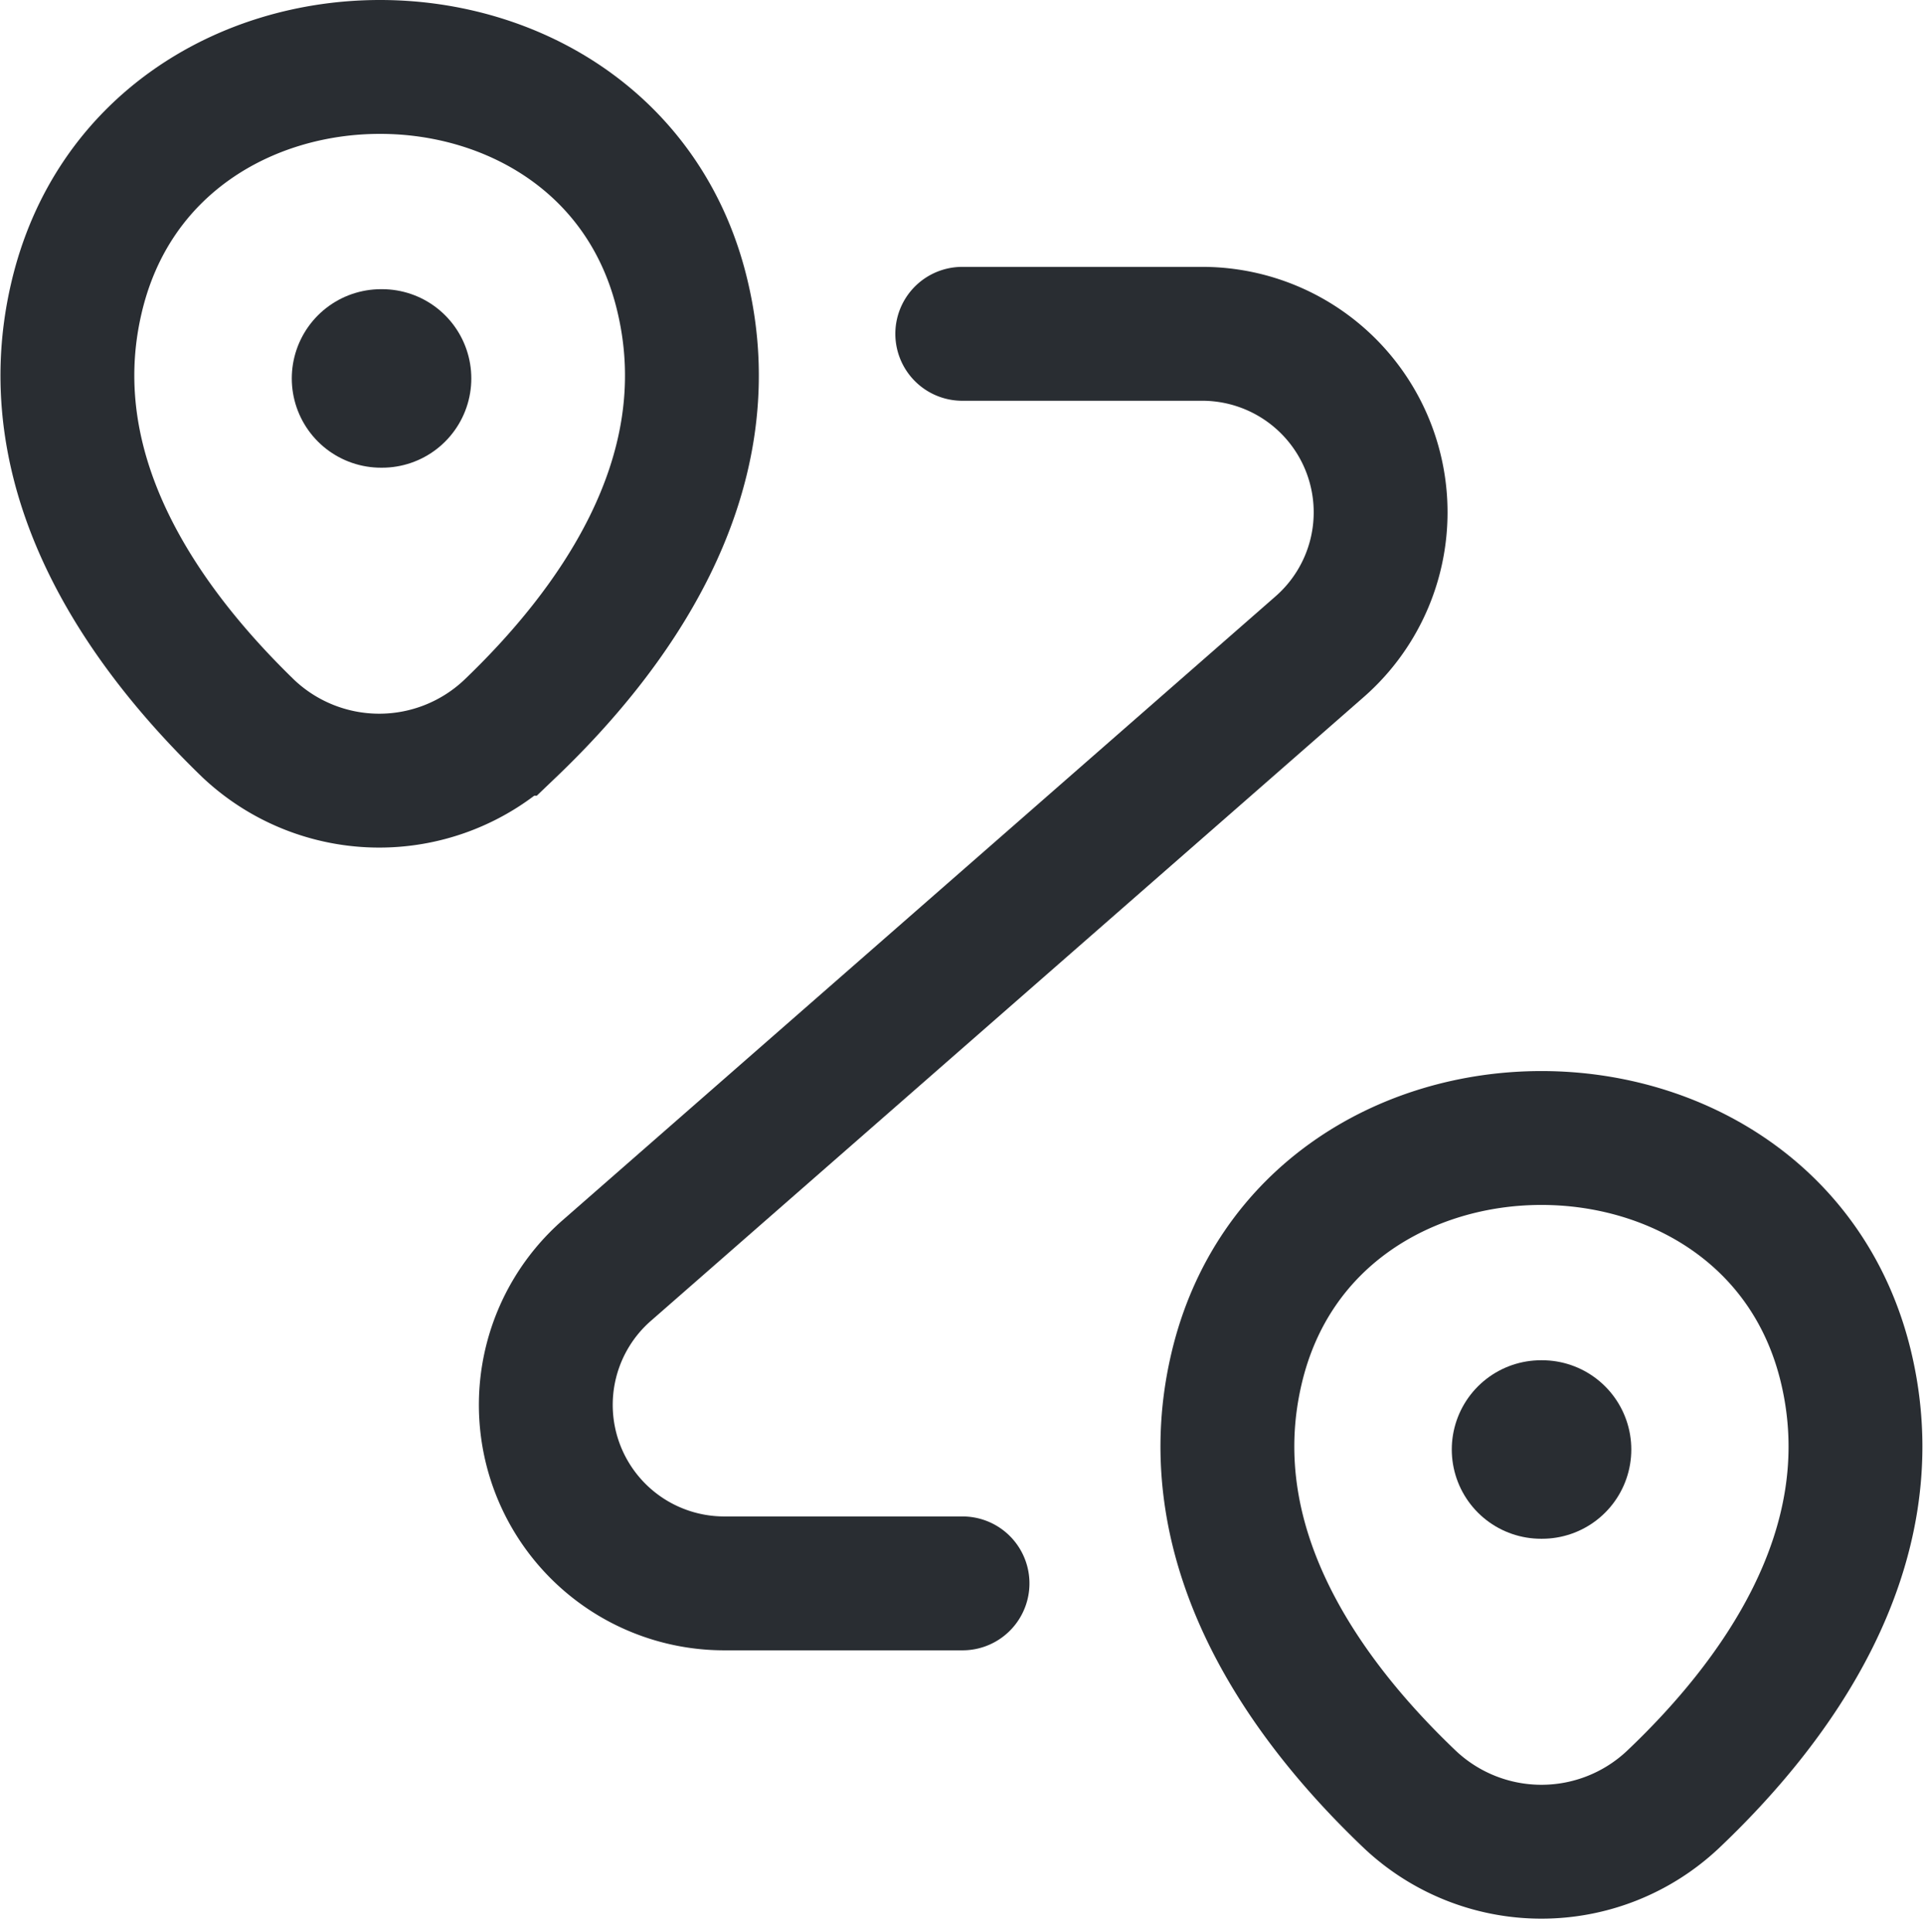 <svg xmlns="http://www.w3.org/2000/svg" width="21.551" height="21.642"><g data-name="60" fill="none" stroke="#292d32"><path d="M.855 3.345c.8-3.46 6.01-3.46 6.8 0 .47 2.03-.82 3.75-1.94 4.82a2.137 2.137 0 0 1-2.93 0C1.674 7.09.384 5.37.855 3.345Z" stroke-width="1.5"/><path data-name="Vector" d="M13.855 15.345c.8-3.46 6.04-3.46 6.84 0 .47 2.03-.82 3.75-1.95 4.82a2.149 2.149 0 0 1-2.94 0c-1.131-1.075-2.421-2.795-1.95-4.82Z" stroke-width="1.5"/><path data-name="Vector" d="M10.784 3.74h2.68a2 2 0 0 1 1.32 3.51l-7.99 6.99a2 2 0 0 0 1.313 3.5h2.68" stroke-linecap="round" stroke-linejoin="round" stroke-width="1.5"/><path data-name="Vector" d="M4.27 4.24h.012M17.27 16.24h.012" stroke-linecap="round" stroke-linejoin="round" stroke-width="2"/></g></svg>